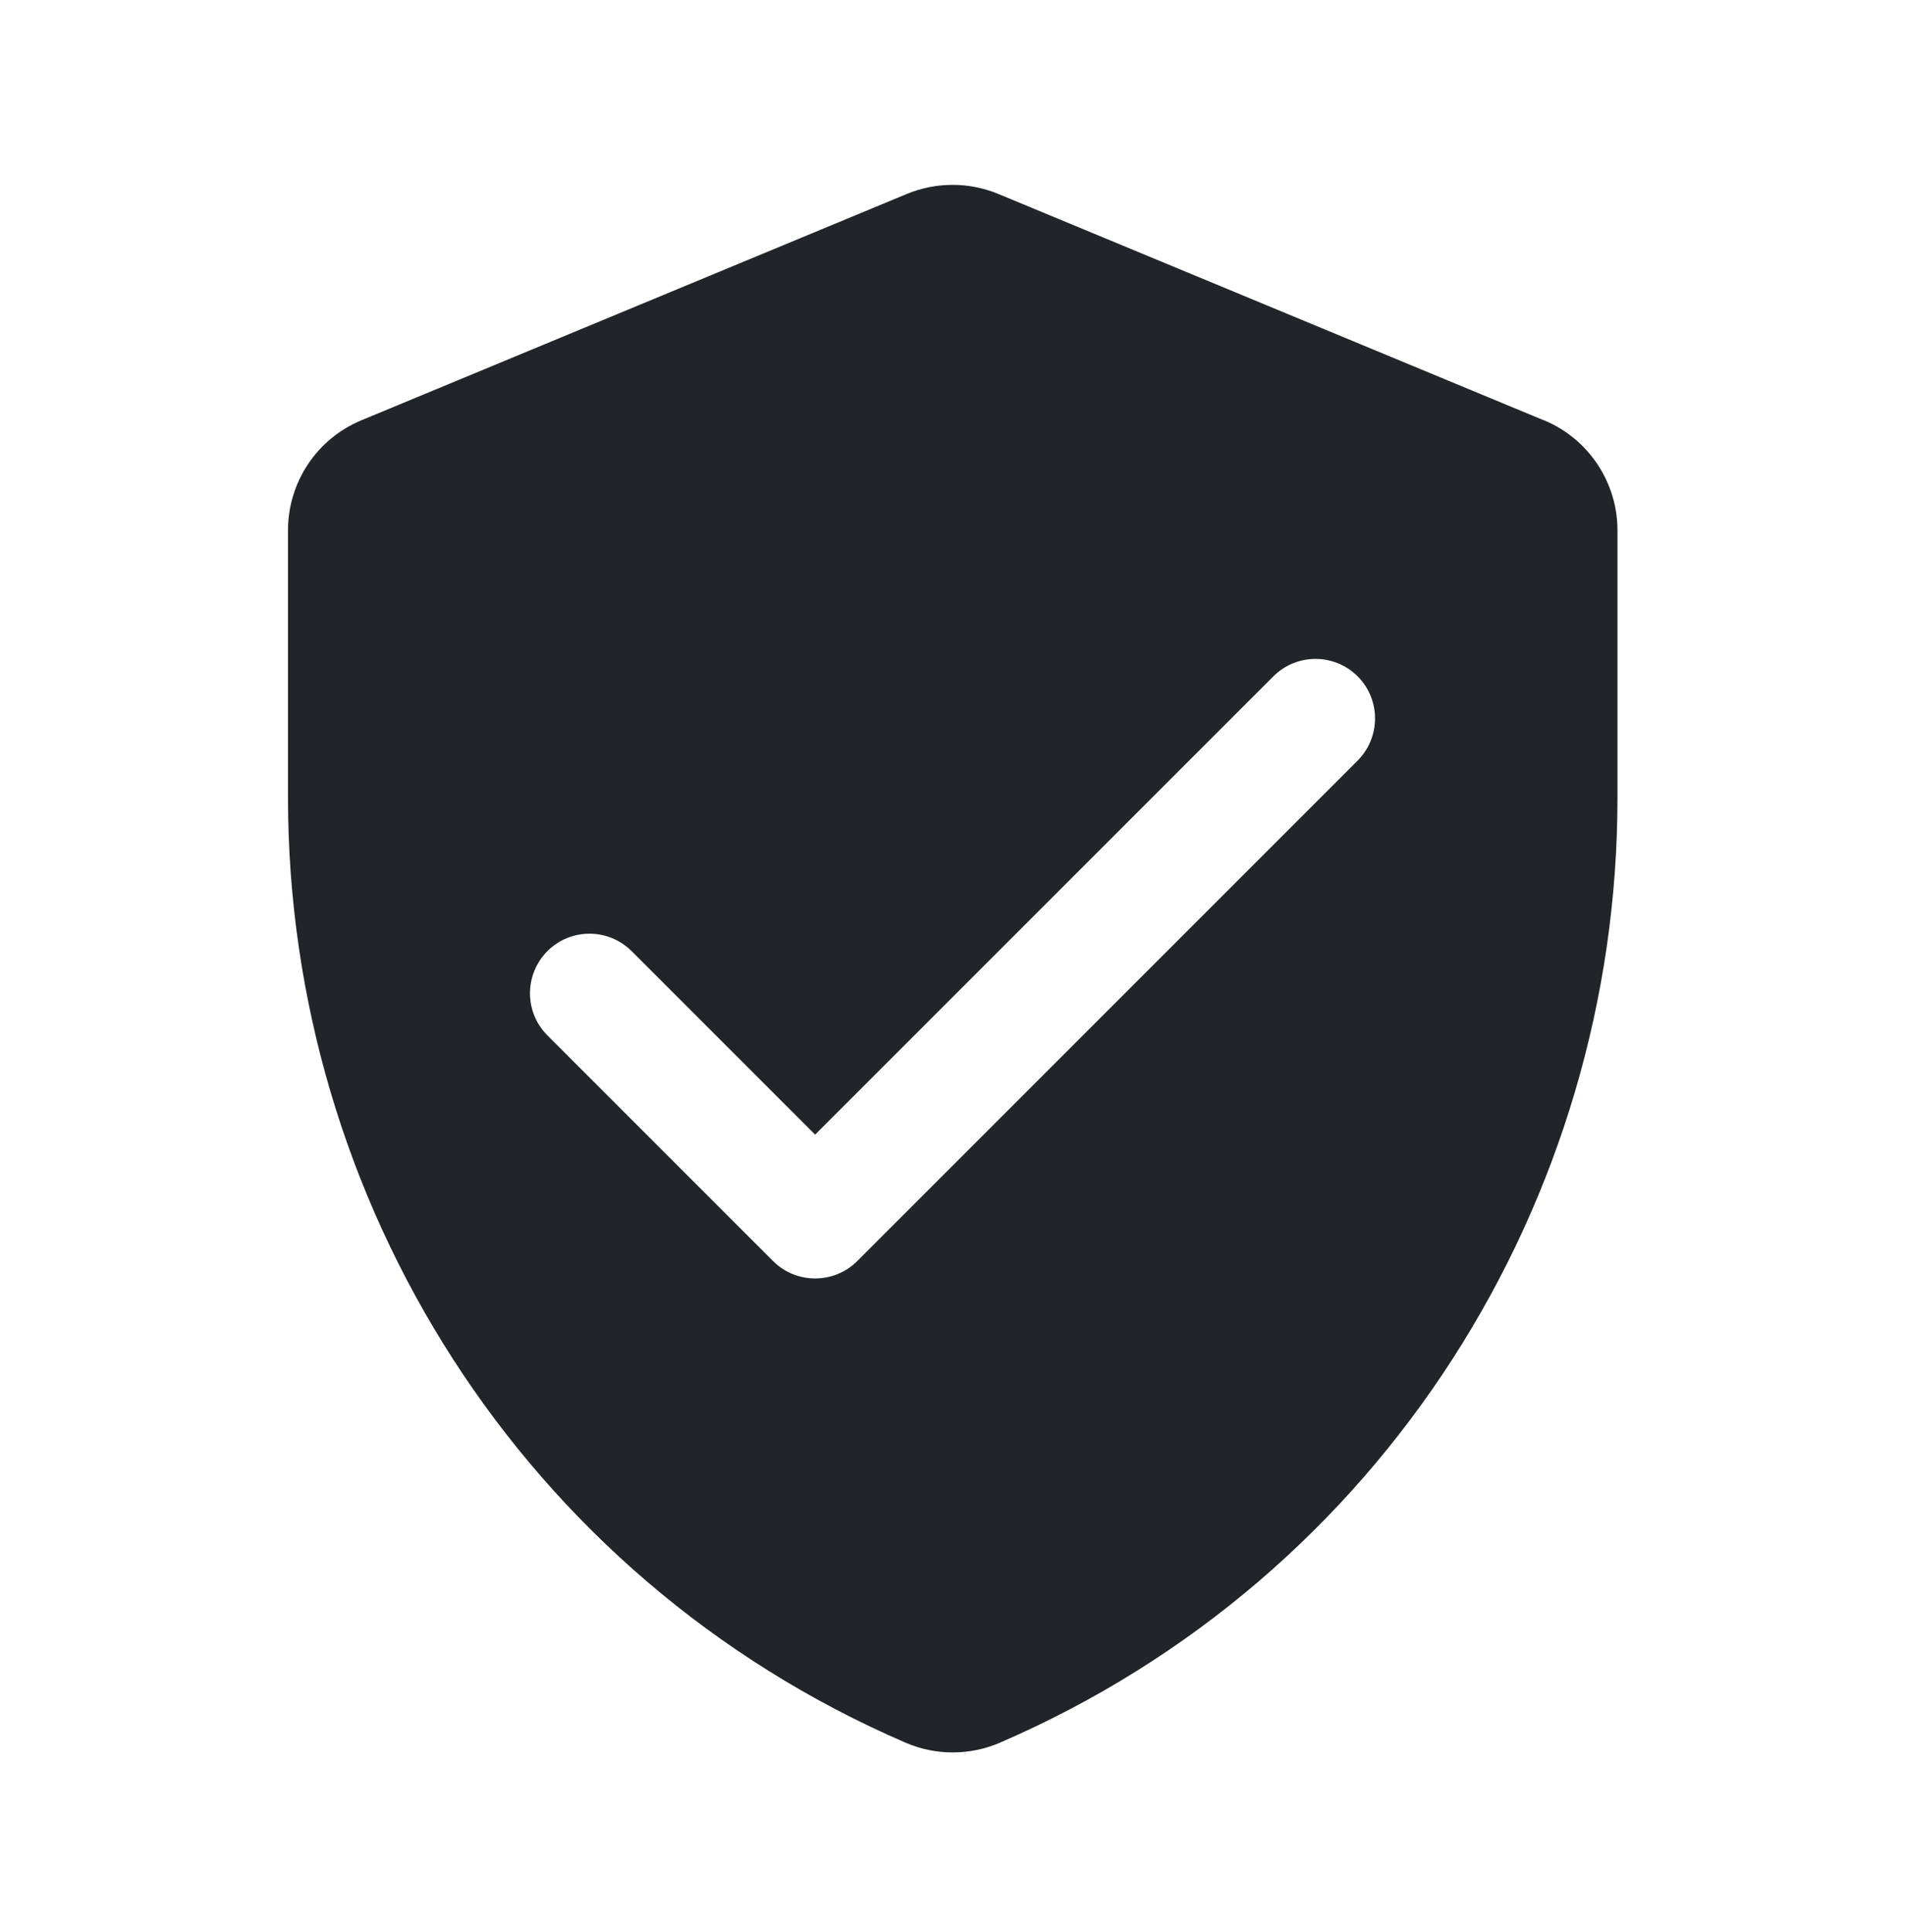 <svg width="72" height="73" viewBox="0 0 72 73" fill="none" xmlns="http://www.w3.org/2000/svg">
<path fill-rule="evenodd" clip-rule="evenodd" d="M58.349 15.883L37.727 7.327C36.625 6.872 35.382 6.872 34.279 7.327L13.658 15.883C11.976 16.58 10.885 18.223 10.885 20.04V30.154C10.885 45.341 19.722 59.595 34.228 65.855C35.365 66.345 36.653 66.345 37.789 65.855C52.296 59.595 61.133 45.341 61.133 30.154V20.04C61.133 18.223 60.036 16.58 58.36 15.883H58.349ZM51.312 28.742L32.4 47.653C31.962 48.092 31.382 48.311 30.808 48.311C30.235 48.311 29.655 48.092 29.217 47.653L20.689 39.125C19.812 38.248 19.812 36.825 20.689 35.942C21.567 35.064 22.99 35.064 23.873 35.942L30.808 42.877L48.128 25.558C49.005 24.68 50.434 24.68 51.312 25.558C52.189 26.435 52.189 27.859 51.312 28.742Z" fill="#212529"/>
</svg>
